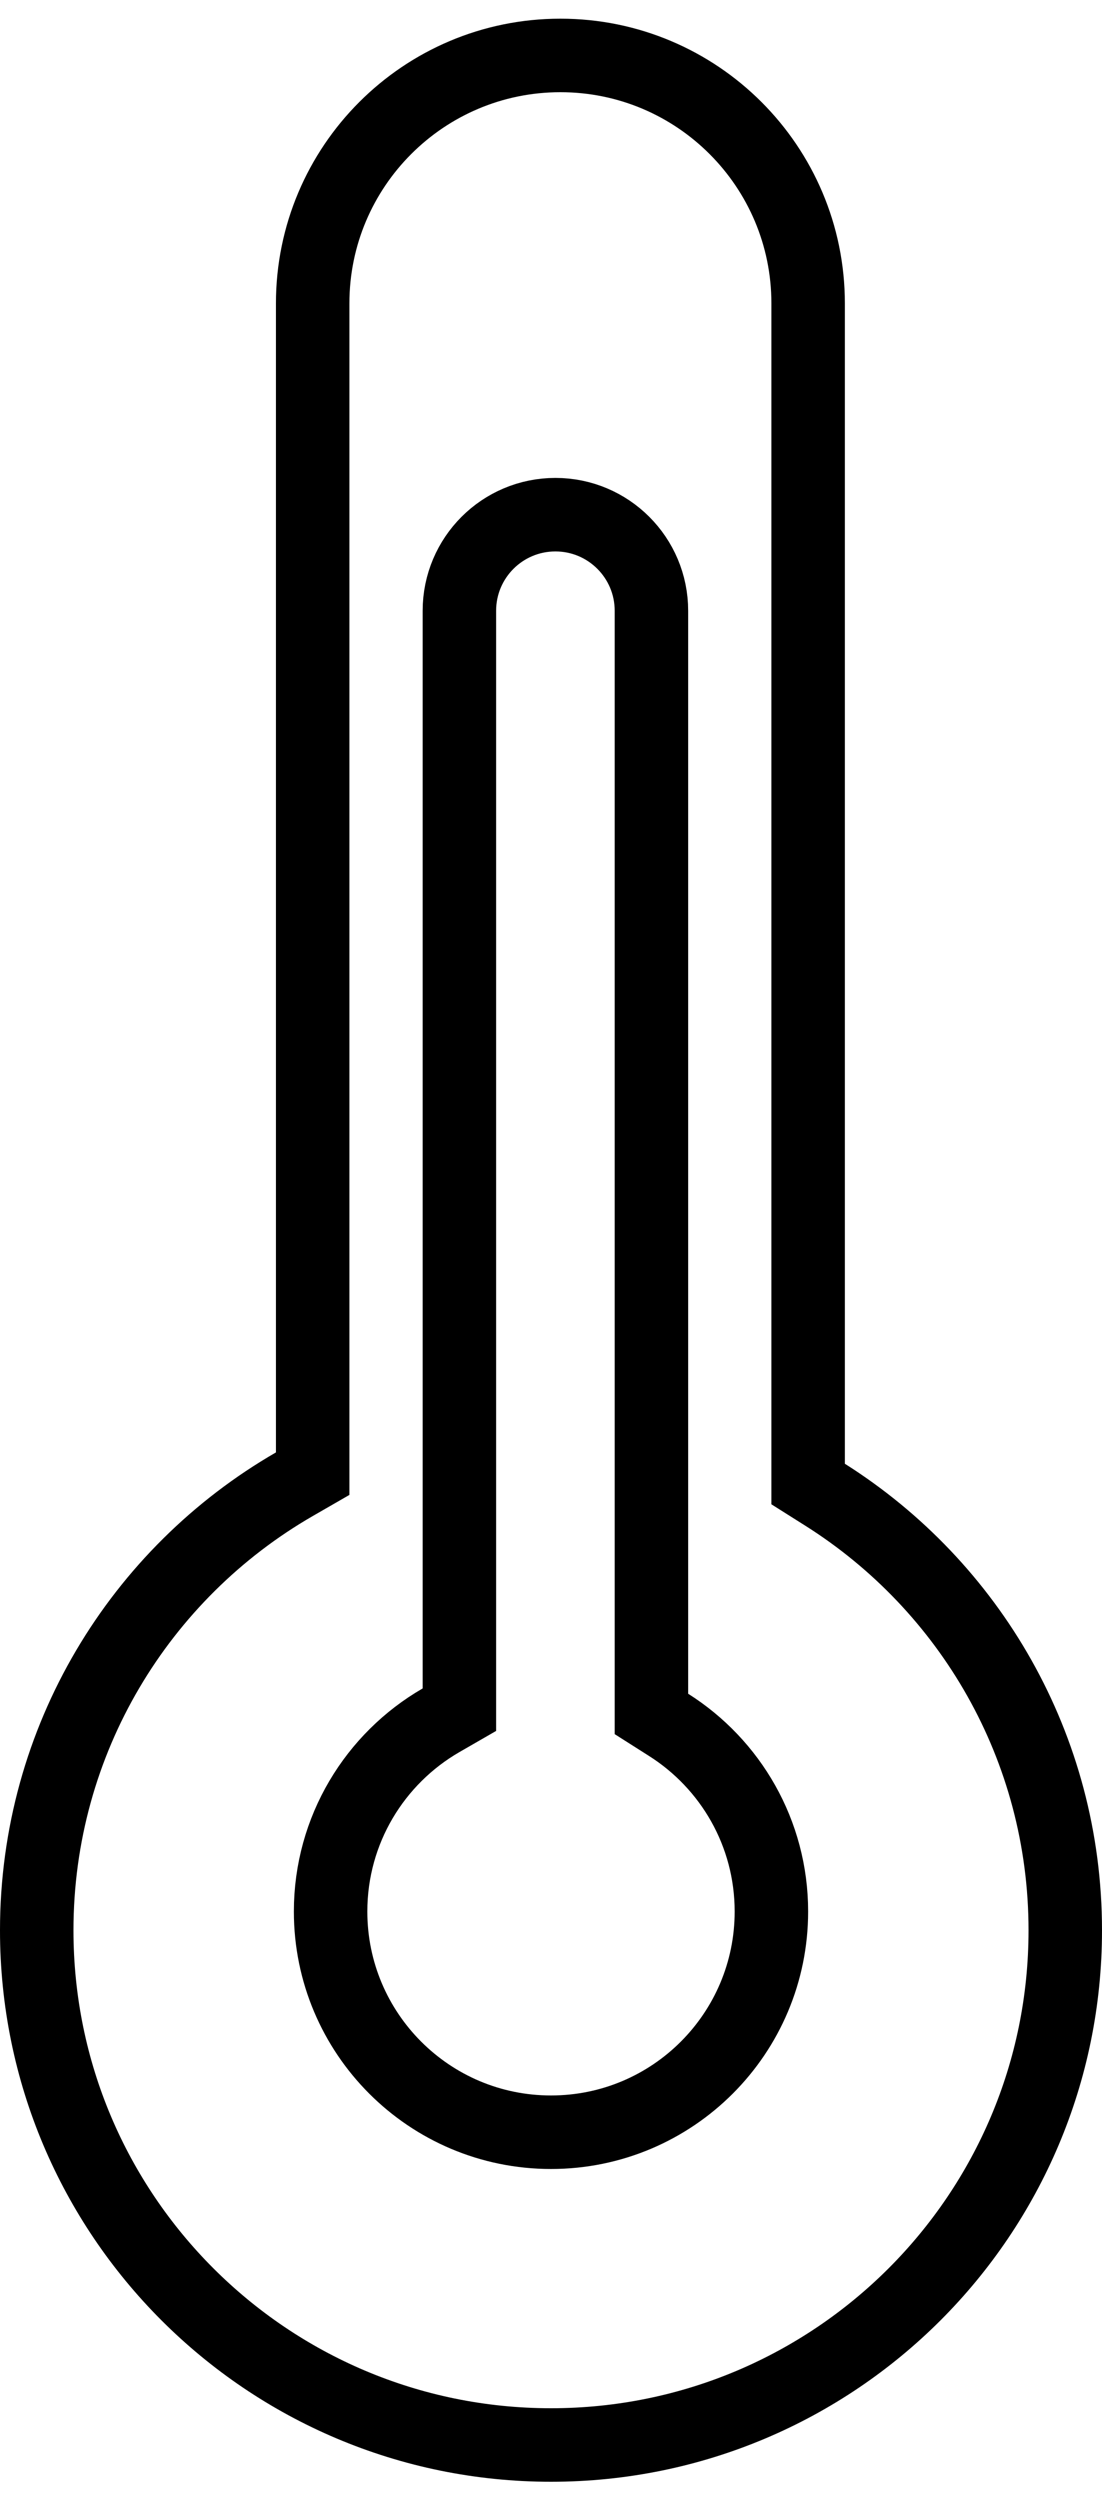 <svg width="15" height="34" viewBox="0 0 15 34" fill="none" xmlns="http://www.w3.org/2000/svg">
<path d="M11 19.909V20.184L11.233 20.331C13.197 21.572 14.5 23.761 14.5 26.254C14.5 30.12 11.366 33.254 7.5 33.254C3.634 33.254 0.5 30.12 0.5 26.254C0.5 23.661 1.909 21.397 4.006 20.187L4.256 20.043V19.754V4.126C4.256 2.264 5.766 0.754 7.628 0.754C9.49 0.754 11 2.264 11 4.126V19.909Z" stroke="black"/>
<path d="M8.867 23.036V23.311L9.1 23.459C9.942 23.991 10.5 24.93 10.5 25.998C10.5 27.656 9.157 29 7.5 29C5.843 29 4.5 27.656 4.5 25.998C4.5 24.887 5.104 23.916 6.003 23.397L6.253 23.253V22.964V8.307C6.253 7.585 6.838 7 7.56 7C8.282 7 8.867 7.585 8.867 8.307V23.036Z" stroke="black"/>
</svg>
